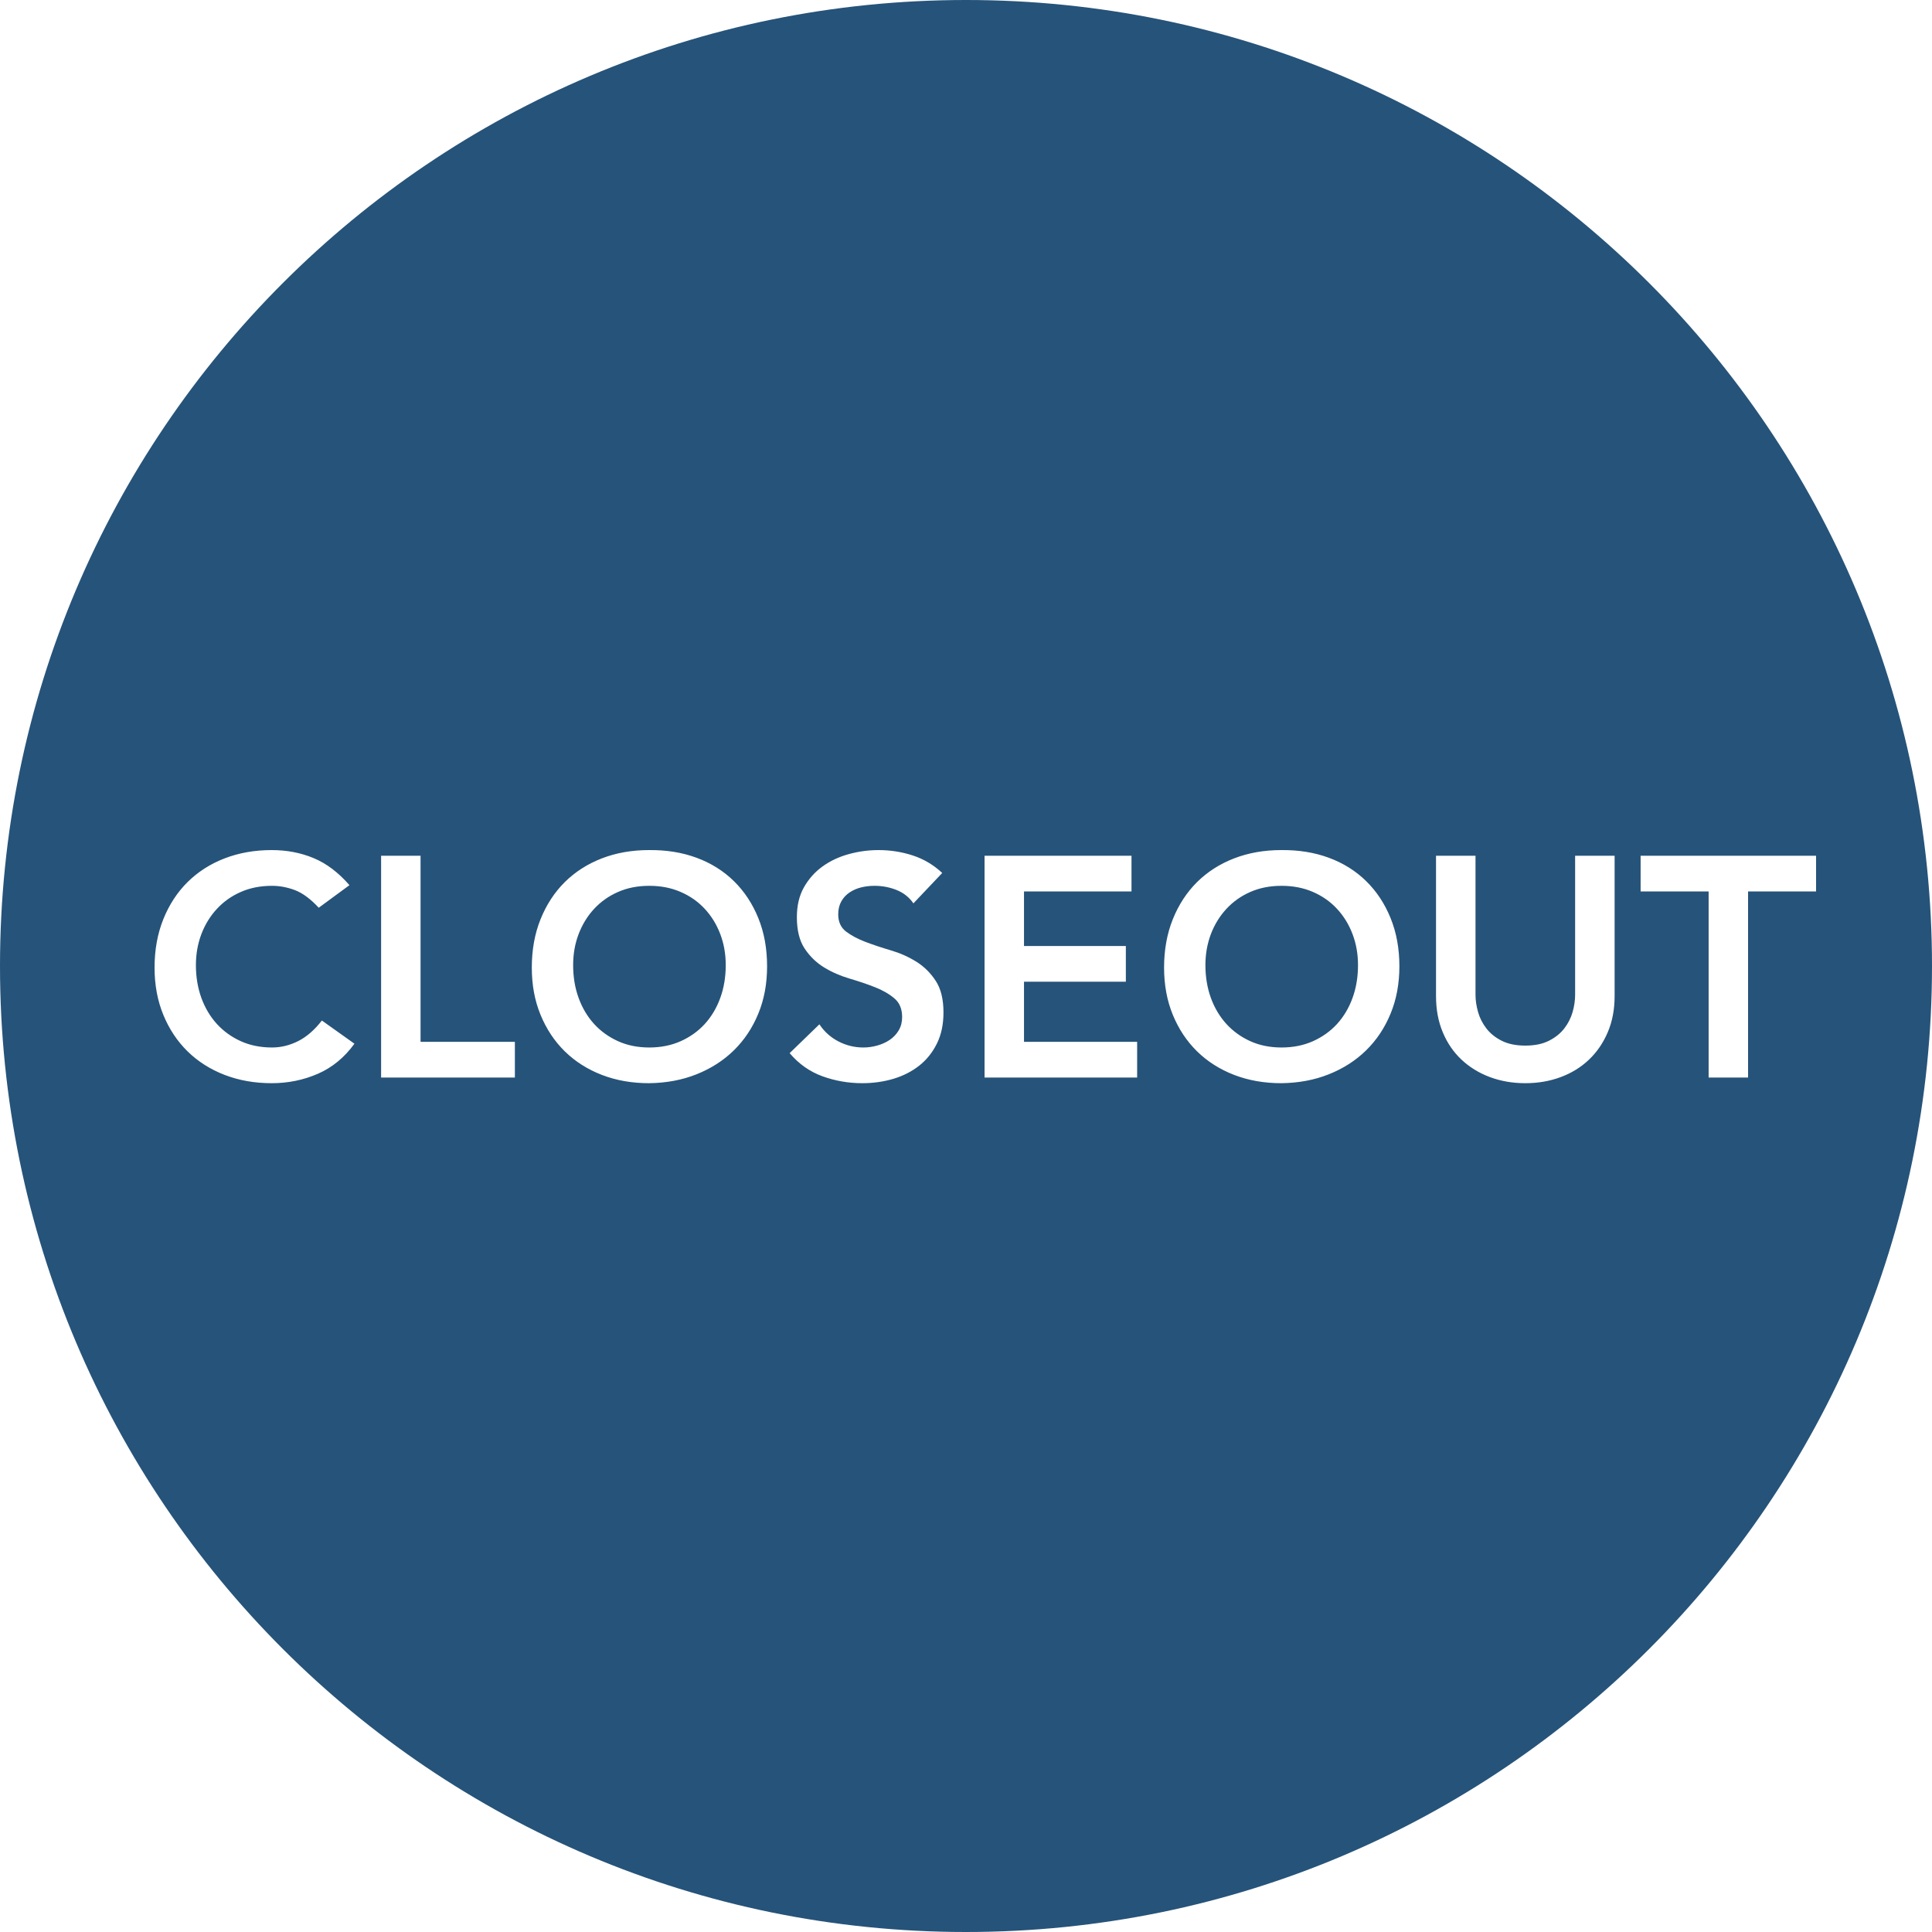 <?xml version="1.0" encoding="UTF-8"?>
<svg width="50px" height="50px" viewBox="0 0 50 50" version="1.1" xmlns="http://www.w3.org/2000/svg" xmlns:xlink="http://www.w3.org/1999/xlink">
    <!-- Generator: Sketch 50 (54983) - http://www.bohemiancoding.com/sketch -->
    <title>closeout-icon</title>
    <desc>Created with Sketch.</desc>
    <defs></defs>
    <g id="closeout-icon" stroke="none" stroke-width="1" fill="none" fill-rule="evenodd">
        <path d="M25,50 C11.193,50 0,38.807 0,25 C0,11.193 11.193,0 25,0 C38.807,0 50,11.193 50,25 C50,38.807 38.807,50 25,50 Z M8.249,23.492 L9.044,22.908 C8.757,22.579 8.448,22.345 8.115,22.207 C7.783,22.069 7.422,22 7.033,22 C6.589,22 6.183,22.072 5.812,22.215 C5.442,22.358 5.123,22.563 4.855,22.827 C4.588,23.092 4.378,23.413 4.227,23.788 C4.076,24.164 4,24.582 4,25.041 C4,25.49 4.076,25.898 4.227,26.265 C4.378,26.633 4.588,26.948 4.855,27.21 C5.123,27.472 5.442,27.675 5.812,27.818 C6.183,27.961 6.589,28.033 7.033,28.033 C7.454,28.033 7.852,27.952 8.225,27.79 C8.598,27.628 8.914,27.368 9.173,27.011 L8.33,26.411 C8.141,26.655 7.937,26.832 7.718,26.943 C7.499,27.053 7.273,27.109 7.041,27.109 C6.743,27.109 6.474,27.055 6.234,26.947 C5.993,26.838 5.787,26.69 5.614,26.501 C5.441,26.311 5.307,26.087 5.212,25.828 C5.118,25.568 5.07,25.284 5.07,24.976 C5.07,24.69 5.118,24.422 5.212,24.173 C5.307,23.925 5.441,23.707 5.614,23.521 C5.787,23.334 5.993,23.188 6.234,23.083 C6.474,22.977 6.743,22.925 7.041,22.925 C7.241,22.925 7.439,22.963 7.637,23.038 C7.834,23.114 8.038,23.265 8.249,23.492 Z M9.863,22.146 L9.863,27.887 L13.325,27.887 L13.325,26.963 L10.884,26.963 L10.884,22.146 L9.863,22.146 Z M13.763,25.041 C13.763,25.49 13.838,25.898 13.99,26.265 C14.141,26.633 14.351,26.948 14.618,27.21 C14.886,27.472 15.205,27.675 15.575,27.818 C15.945,27.961 16.352,28.033 16.795,28.033 C17.244,28.028 17.655,27.951 18.028,27.802 C18.401,27.653 18.723,27.447 18.993,27.182 C19.263,26.917 19.474,26.601 19.625,26.233 C19.777,25.865 19.852,25.457 19.852,25.009 C19.852,24.549 19.777,24.133 19.625,23.76 C19.474,23.387 19.263,23.068 18.993,22.803 C18.723,22.538 18.401,22.337 18.028,22.199 C17.655,22.061 17.244,21.995 16.795,22 C16.352,22 15.945,22.072 15.575,22.215 C15.205,22.358 14.886,22.563 14.618,22.827 C14.351,23.092 14.141,23.413 13.99,23.788 C13.838,24.164 13.763,24.582 13.763,25.041 Z M14.833,24.976 C14.833,24.69 14.88,24.422 14.975,24.173 C15.07,23.925 15.203,23.707 15.376,23.521 C15.549,23.334 15.756,23.188 15.997,23.083 C16.237,22.977 16.506,22.925 16.804,22.925 C17.101,22.925 17.371,22.977 17.614,23.083 C17.858,23.188 18.066,23.334 18.239,23.521 C18.412,23.707 18.546,23.925 18.64,24.173 C18.735,24.422 18.782,24.69 18.782,24.976 C18.782,25.284 18.735,25.568 18.64,25.828 C18.546,26.087 18.412,26.311 18.239,26.501 C18.066,26.69 17.858,26.838 17.614,26.947 C17.371,27.055 17.101,27.109 16.804,27.109 C16.506,27.109 16.237,27.055 15.997,26.947 C15.756,26.838 15.549,26.69 15.376,26.501 C15.203,26.311 15.07,26.087 14.975,25.828 C14.88,25.568 14.833,25.284 14.833,24.976 Z M23.639,23.379 L24.385,22.592 C24.158,22.381 23.903,22.23 23.619,22.138 C23.335,22.046 23.042,22 22.739,22 C22.474,22 22.215,22.035 21.961,22.106 C21.707,22.176 21.481,22.283 21.284,22.426 C21.086,22.569 20.927,22.749 20.805,22.965 C20.683,23.181 20.623,23.438 20.623,23.736 C20.623,24.076 20.69,24.348 20.825,24.55 C20.961,24.753 21.128,24.915 21.328,25.037 C21.528,25.159 21.747,25.255 21.985,25.325 C22.223,25.395 22.442,25.469 22.642,25.548 C22.842,25.626 23.009,25.722 23.144,25.836 C23.28,25.949 23.347,26.111 23.347,26.322 C23.347,26.452 23.317,26.567 23.258,26.667 C23.199,26.767 23.12,26.849 23.023,26.914 C22.926,26.979 22.817,27.028 22.698,27.06 C22.58,27.093 22.461,27.109 22.342,27.109 C22.115,27.109 21.9,27.056 21.697,26.951 C21.494,26.845 21.331,26.698 21.206,26.509 L20.436,27.255 C20.674,27.536 20.958,27.736 21.288,27.855 C21.617,27.974 21.961,28.033 22.317,28.033 C22.598,28.033 22.866,27.995 23.12,27.92 C23.374,27.844 23.597,27.73 23.789,27.579 C23.981,27.428 24.134,27.237 24.247,27.007 C24.361,26.778 24.417,26.509 24.417,26.201 C24.417,25.86 24.35,25.587 24.215,25.382 C24.08,25.176 23.912,25.011 23.712,24.887 C23.512,24.763 23.293,24.665 23.055,24.595 C22.817,24.525 22.598,24.452 22.398,24.376 C22.198,24.3 22.031,24.211 21.896,24.109 C21.761,24.006 21.693,23.857 21.693,23.663 C21.693,23.533 21.72,23.421 21.774,23.326 C21.828,23.231 21.9,23.154 21.989,23.095 C22.078,23.036 22.178,22.992 22.289,22.965 C22.4,22.938 22.515,22.925 22.634,22.925 C22.834,22.925 23.024,22.961 23.205,23.034 C23.386,23.107 23.531,23.222 23.639,23.379 Z M25.48,22.146 L25.48,27.887 L29.429,27.887 L29.429,26.963 L26.501,26.963 L26.501,25.406 L29.137,25.406 L29.137,24.482 L26.501,24.482 L26.501,23.071 L29.283,23.071 L29.283,22.146 L25.48,22.146 Z M30.126,25.041 C30.126,25.49 30.202,25.898 30.353,26.265 C30.504,26.633 30.714,26.948 30.981,27.21 C31.249,27.472 31.568,27.675 31.938,27.818 C32.309,27.961 32.715,28.033 33.159,28.033 C33.607,28.028 34.018,27.951 34.391,27.802 C34.764,27.653 35.086,27.447 35.356,27.182 C35.626,26.917 35.837,26.601 35.988,26.233 C36.14,25.865 36.216,25.457 36.216,25.009 C36.216,24.549 36.14,24.133 35.988,23.76 C35.837,23.387 35.626,23.068 35.356,22.803 C35.086,22.538 34.764,22.337 34.391,22.199 C34.018,22.061 33.607,21.995 33.159,22 C32.715,22 32.309,22.072 31.938,22.215 C31.568,22.358 31.249,22.563 30.981,22.827 C30.714,23.092 30.504,23.413 30.353,23.788 C30.202,24.164 30.126,24.582 30.126,25.041 Z M31.196,24.976 C31.196,24.69 31.244,24.422 31.338,24.173 C31.433,23.925 31.567,23.707 31.74,23.521 C31.913,23.334 32.119,23.188 32.36,23.083 C32.6,22.977 32.869,22.925 33.167,22.925 C33.464,22.925 33.734,22.977 33.978,23.083 C34.221,23.188 34.429,23.334 34.602,23.521 C34.775,23.707 34.909,23.925 35.003,24.173 C35.098,24.422 35.145,24.69 35.145,24.976 C35.145,25.284 35.098,25.568 35.003,25.828 C34.909,26.087 34.775,26.311 34.602,26.501 C34.429,26.69 34.221,26.838 33.978,26.947 C33.734,27.055 33.464,27.109 33.167,27.109 C32.869,27.109 32.6,27.055 32.36,26.947 C32.119,26.838 31.913,26.69 31.74,26.501 C31.567,26.311 31.433,26.087 31.338,25.828 C31.244,25.568 31.196,25.284 31.196,24.976 Z M41.786,25.779 L41.786,22.146 L40.764,22.146 L40.764,25.746 C40.764,25.887 40.743,26.034 40.7,26.188 C40.656,26.342 40.585,26.484 40.485,26.614 C40.385,26.744 40.252,26.851 40.087,26.934 C39.923,27.018 39.718,27.06 39.475,27.06 C39.232,27.06 39.028,27.018 38.863,26.934 C38.698,26.851 38.566,26.744 38.466,26.614 C38.366,26.484 38.294,26.342 38.251,26.188 C38.208,26.034 38.186,25.887 38.186,25.746 L38.186,22.146 L37.164,22.146 L37.164,25.779 C37.164,26.125 37.222,26.437 37.339,26.715 C37.455,26.994 37.617,27.23 37.825,27.425 C38.033,27.62 38.278,27.77 38.559,27.875 C38.84,27.98 39.145,28.033 39.475,28.033 C39.805,28.033 40.11,27.98 40.391,27.875 C40.673,27.77 40.916,27.62 41.121,27.425 C41.327,27.23 41.489,26.994 41.608,26.715 C41.727,26.437 41.786,26.125 41.786,25.779 Z M44.219,23.071 L44.219,27.887 L45.24,27.887 L45.24,23.071 L47,23.071 L47,22.146 L42.459,22.146 L42.459,23.071 L44.219,23.071 Z" id="Combined-Shape" fill="#265379"></path>
    </g>
</svg>